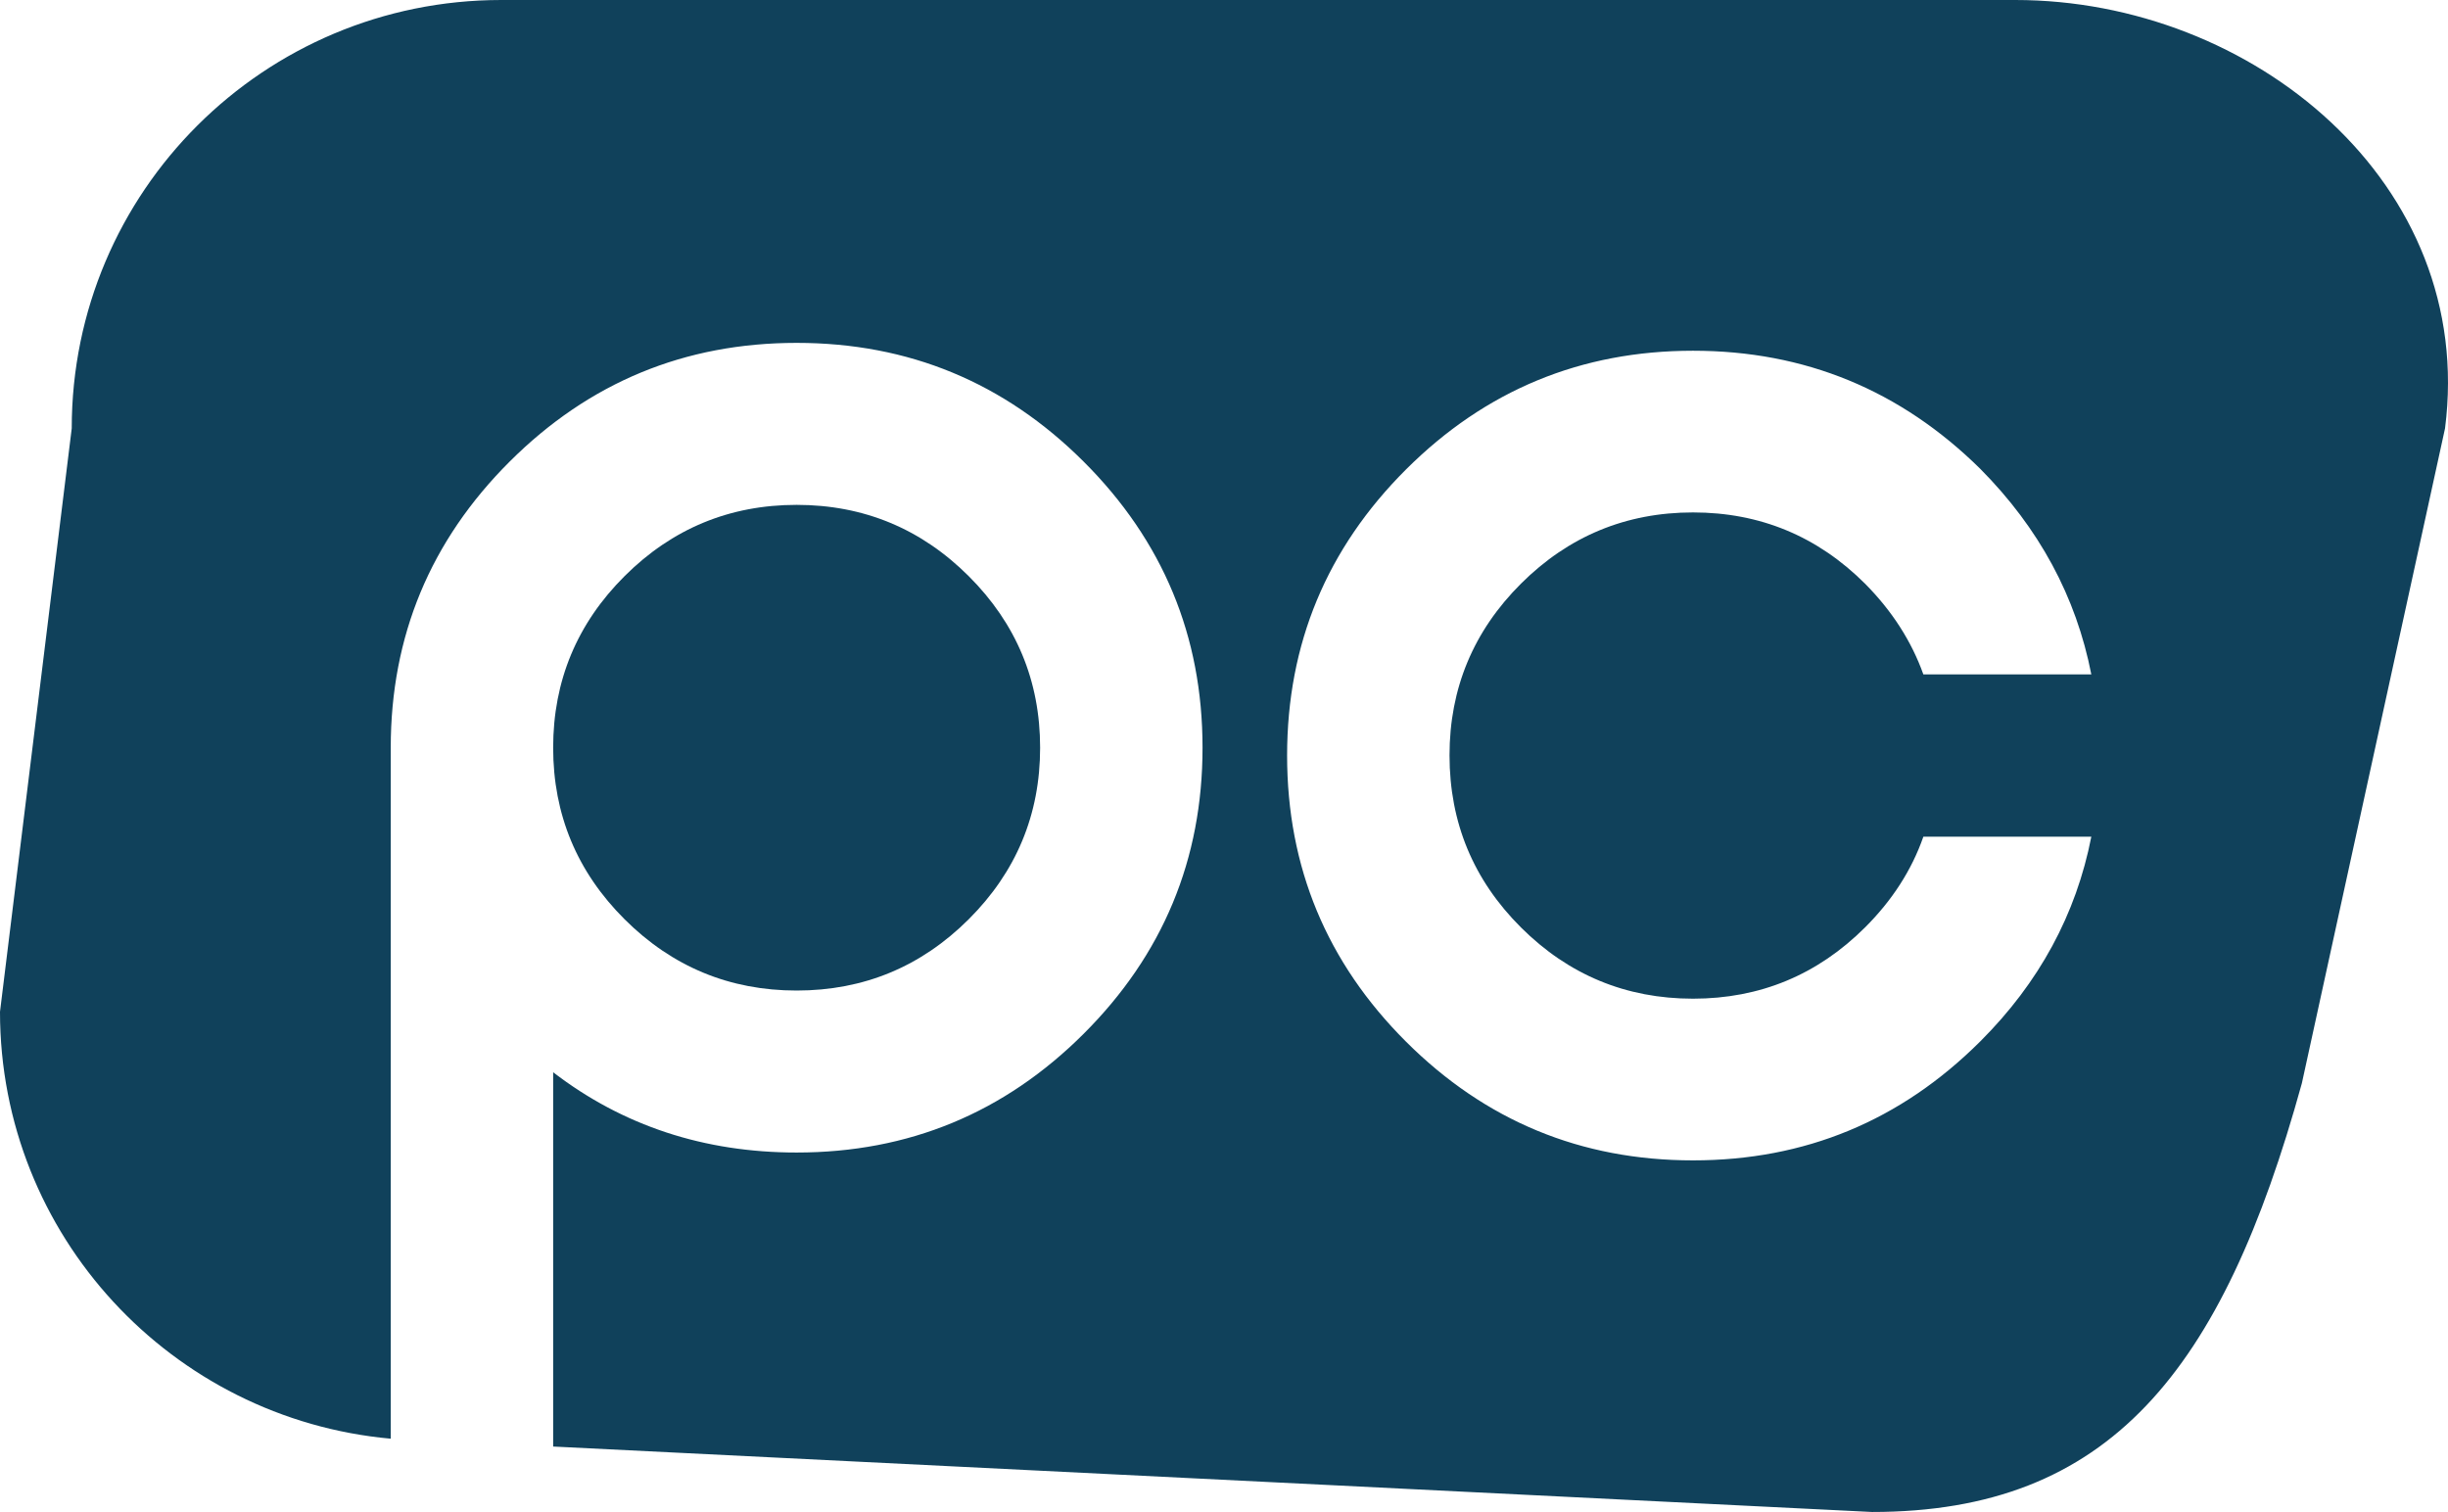 <svg width="523" height="323" viewBox="0 0 523 323" fill="none" xmlns="http://www.w3.org/2000/svg">
<path d="M430.539 0H107.09C56.379 0 15.325 40.942 15.325 91.514L0 216.141C0 263.917 36.693 303.119 83.479 307.344V159.729C83.479 135.872 91.951 115.495 108.896 98.596C125.841 81.697 146.275 73.248 170.197 73.248C194.119 73.248 214.553 81.697 231.498 98.596C248.443 115.495 256.915 135.872 256.915 159.729C256.915 183.586 248.443 203.964 231.498 220.863C214.553 237.761 194.119 246.211 170.197 246.211C150.449 246.211 133.068 240.495 118.179 229.063V309.021L399.95 323C450.661 323 474.77 292.993 491.777 231.424L522.365 91.514C529.093 39.14 481.249 0 430.539 0ZM324.944 198.124C335.099 208.251 347.371 213.345 361.7 213.345C376.028 213.345 388.301 208.251 398.455 198.124C404.249 192.346 408.423 185.885 410.915 178.74H446.798C443.559 195.328 435.647 209.928 423.063 222.478C406.056 239.439 385.622 247.888 361.7 247.888C337.777 247.888 317.344 239.439 300.399 222.54C283.454 205.641 274.981 185.264 274.981 161.407C274.981 137.55 283.454 117.172 300.399 100.274C317.344 83.375 337.777 74.926 361.7 74.926C385.622 74.926 406.056 83.375 423.063 100.149C435.647 112.823 443.559 127.485 446.798 144.073H410.915C408.361 136.929 404.187 130.467 398.455 124.69C388.301 114.563 376.028 109.468 361.7 109.468C347.371 109.468 335.099 114.563 324.944 124.69C314.79 134.816 309.681 147.055 309.681 161.345C309.681 175.758 314.79 187.997 324.944 198.124Z" fill="#10415B"/>
<path d="M206.953 196.384C217.107 186.258 222.215 174.019 222.215 159.729C222.215 145.44 217.107 133.201 206.953 123.074C196.798 112.947 184.525 107.853 170.197 107.853C155.869 107.853 143.596 112.947 133.441 123.074C123.287 133.201 118.178 145.44 118.178 159.729C118.178 174.019 123.287 186.258 133.441 196.384C143.596 206.511 155.869 211.606 170.197 211.606C184.525 211.606 196.798 206.511 206.953 196.384Z" fill="#10415B"/>
</svg>
